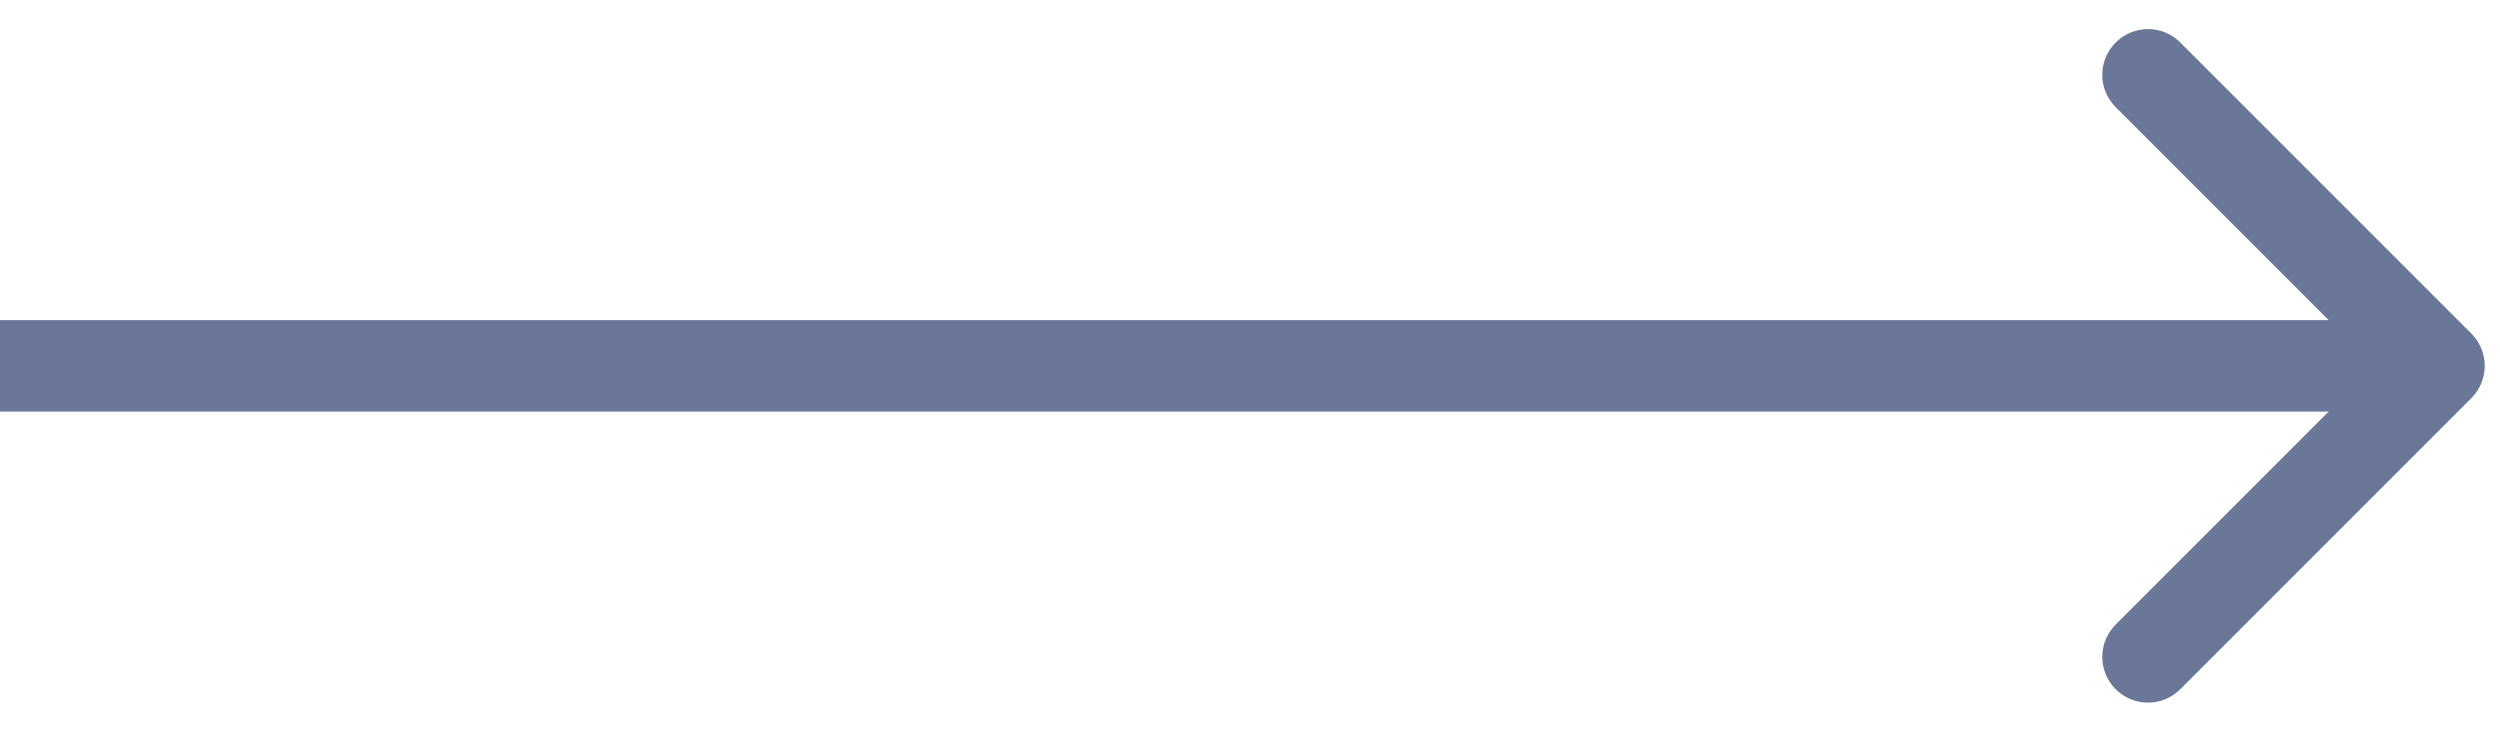 <?xml version="1.0" encoding="UTF-8"?> <svg xmlns="http://www.w3.org/2000/svg" width="41" height="12" viewBox="0 0 41 12" fill="none"><path d="M40.53 5.47C40.823 5.763 40.823 6.237 40.53 6.53L35.757 11.303C35.465 11.596 34.99 11.596 34.697 11.303C34.404 11.01 34.404 10.536 34.697 10.243L38.939 6L34.697 1.757C34.404 1.464 34.404 0.99 34.697 0.697C34.99 0.404 35.465 0.404 35.757 0.697L40.53 5.47ZM40 6V6.75H-7.15256e-07V6V5.25H40V6Z" fill="#6A7798"></path></svg> 